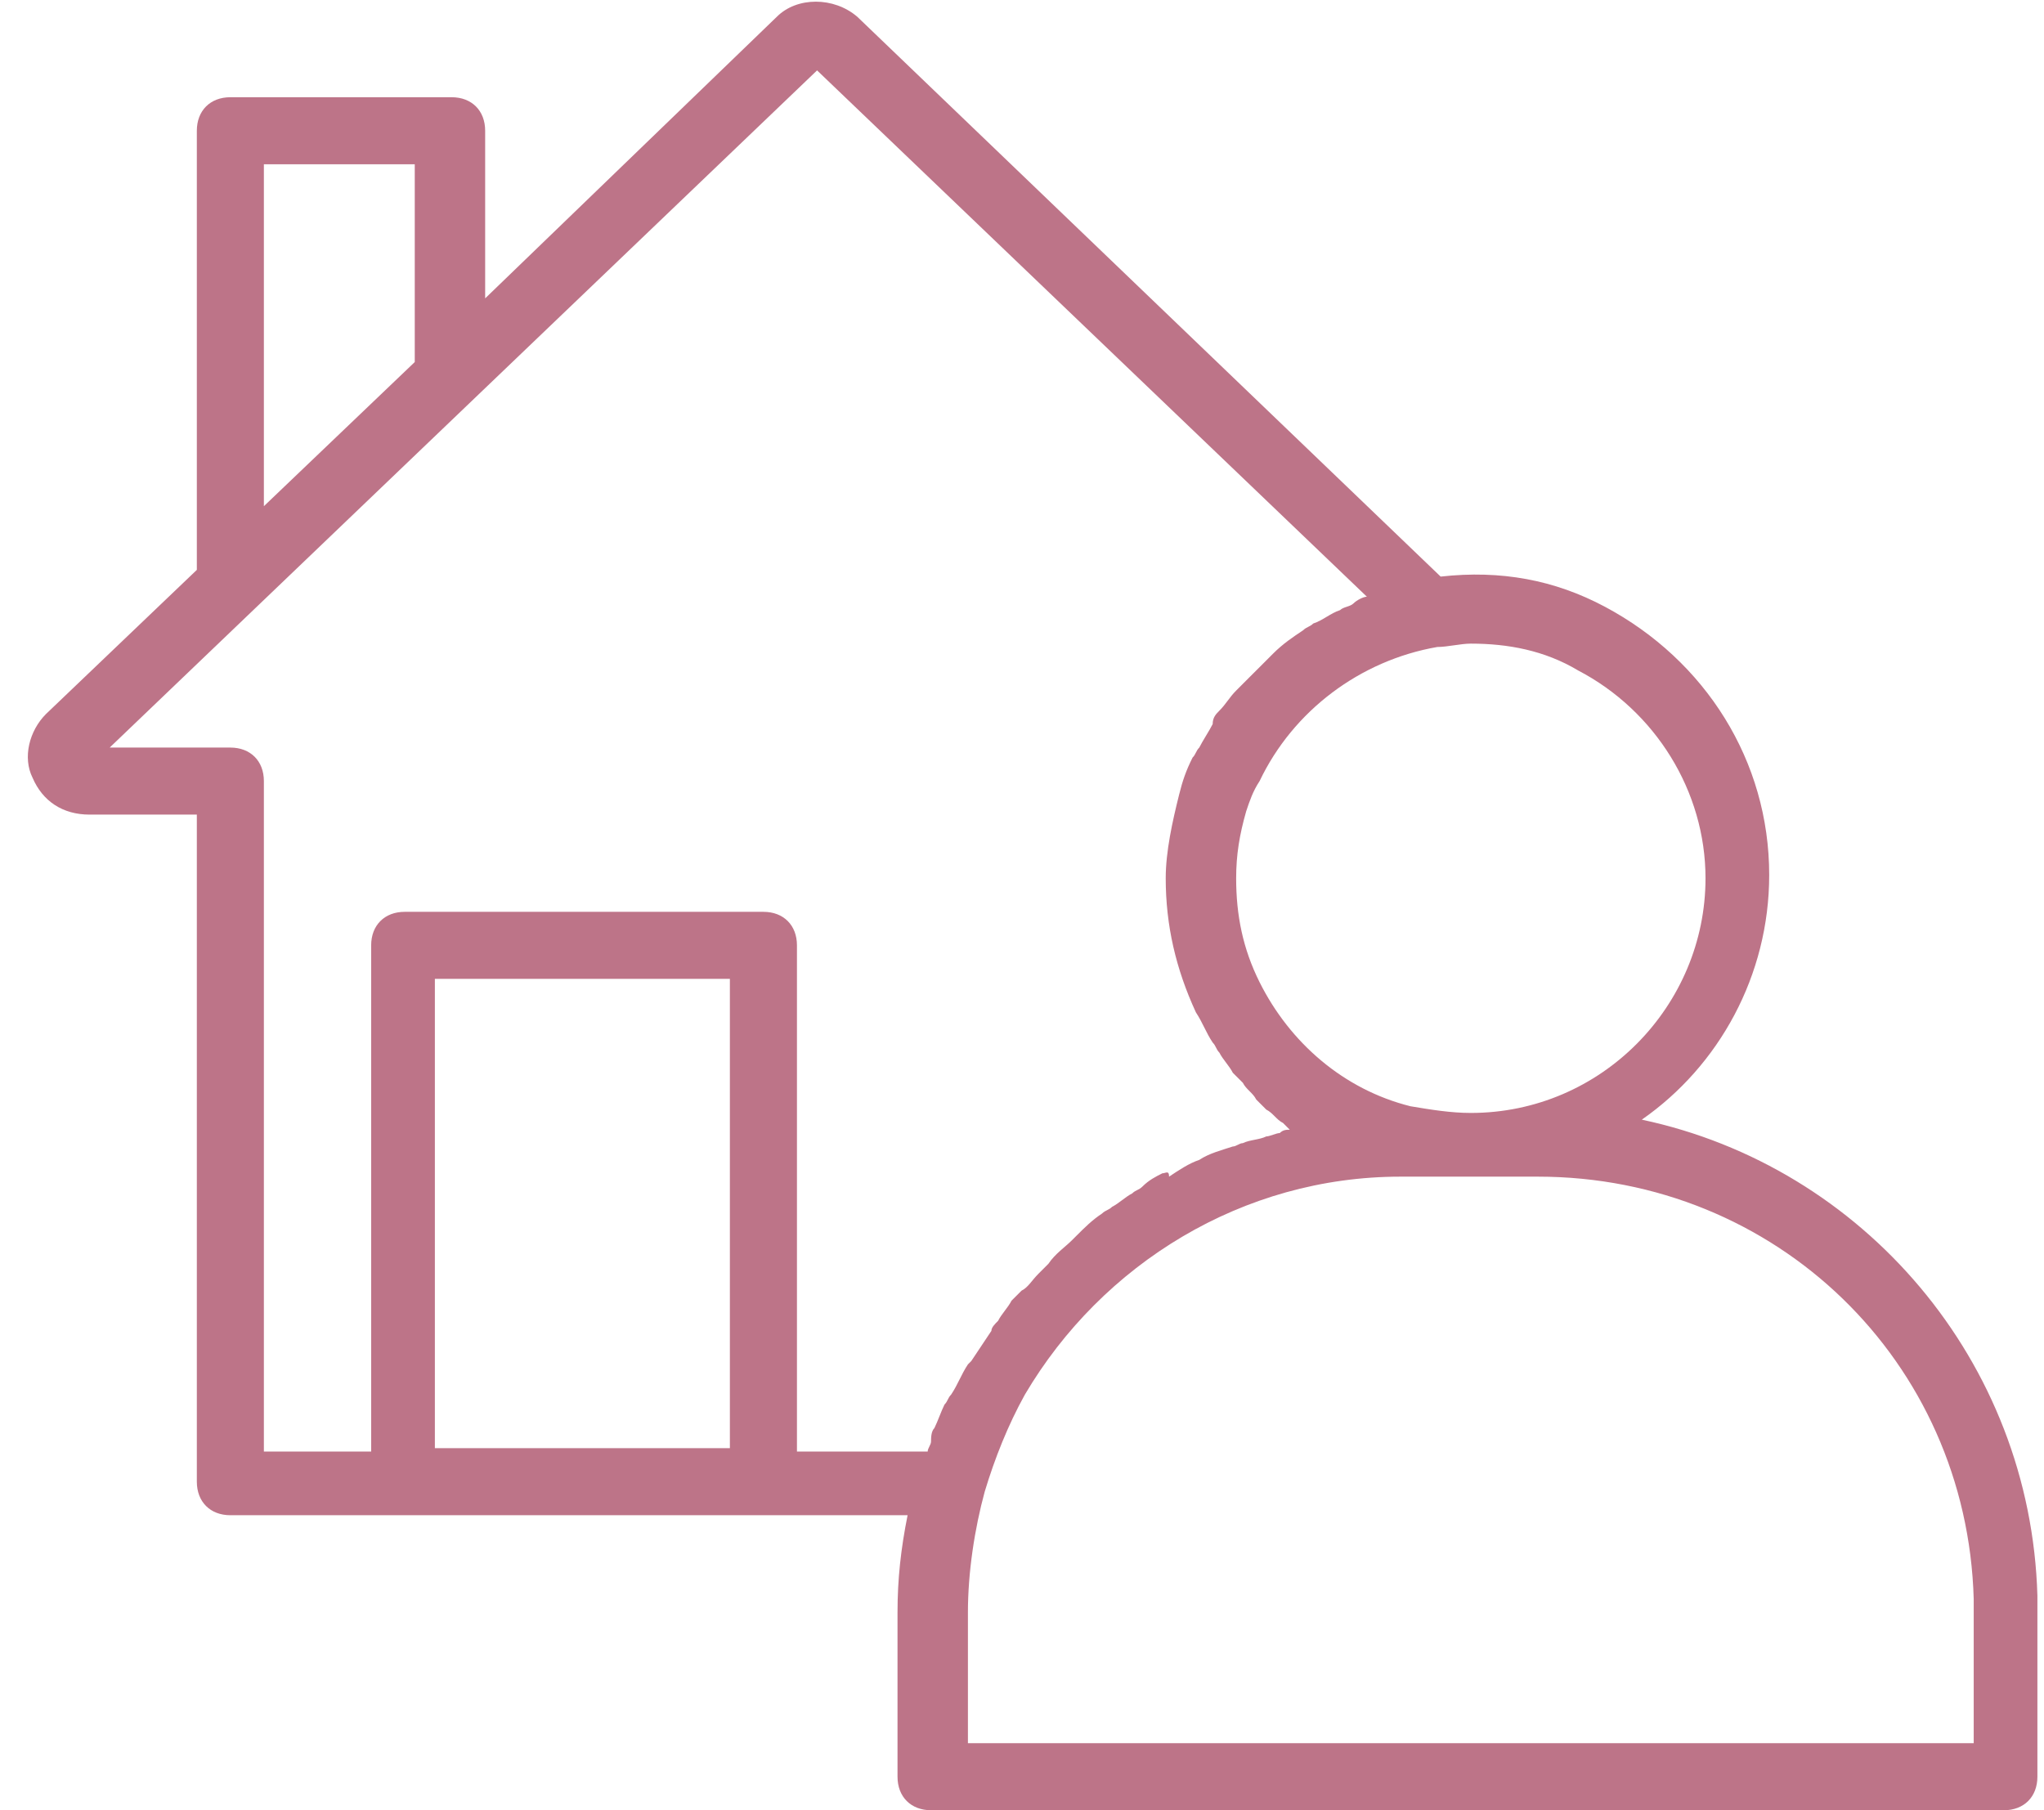 <svg width="70" height="62" viewBox="0 0 70 62" fill="none" xmlns="http://www.w3.org/2000/svg">
<path d="M3.067 27.9H6.741V50.748C6.741 51.437 7.2 51.896 7.889 51.896H13.745H26.145H31.082C30.852 53.044 30.737 54.078 30.737 55.226V60.852C30.737 61.541 31.196 62 31.885 62H68.626C69.315 62 69.774 61.541 69.774 60.852V55.226C69.774 54.996 69.774 54.767 69.774 54.652C69.545 46.615 63.804 39.956 56.226 38.348C58.867 36.511 60.589 33.411 60.589 29.967C60.589 26.063 58.408 22.619 54.963 20.781C53.241 19.863 51.404 19.518 49.337 19.748L29.359 0.574C28.556 -0.115 27.293 -0.115 26.604 0.574L16.615 10.219V4.478C16.615 3.789 16.156 3.33 15.467 3.33H7.889C7.2 3.33 6.741 3.789 6.741 4.478V19.518L1.574 24.456C1 25.03 0.771 25.948 1.115 26.637C1.459 27.441 2.148 27.9 3.067 27.9ZM9.037 5.626H14.204V12.4L9.037 17.337V5.626ZM24.996 49.6H14.893V33.526H24.996V49.6ZM52.667 40.3C60.819 40.3 67.363 46.615 67.593 54.767C67.593 54.882 67.593 55.111 67.593 55.226V59.704H33.148V55.226C33.148 53.848 33.378 52.355 33.722 51.093C34.067 49.944 34.526 48.796 35.1 47.763C37.741 43.285 42.563 40.3 47.959 40.3H52.667ZM54.045 22.963C56.685 24.341 58.408 27.096 58.408 30.081C58.408 34.444 54.848 38.118 50.37 38.118C49.682 38.118 48.993 38.004 48.304 37.889C46.008 37.315 44.17 35.707 43.137 33.641C42.563 32.493 42.334 31.344 42.334 30.081C42.334 29.278 42.448 28.589 42.678 27.785C42.793 27.441 42.908 27.096 43.137 26.752C44.285 24.341 46.582 22.619 49.222 22.159C49.567 22.159 50.026 22.044 50.37 22.044C51.633 22.044 52.896 22.274 54.045 22.963ZM27.982 2.411L46.811 20.437C46.696 20.437 46.467 20.552 46.352 20.667C46.237 20.781 46.008 20.782 45.893 20.896C45.548 21.011 45.319 21.241 44.974 21.355C44.859 21.47 44.745 21.47 44.63 21.585C44.285 21.815 43.941 22.044 43.596 22.389C43.482 22.504 43.482 22.504 43.367 22.619C43.137 22.848 42.908 23.078 42.678 23.307C42.563 23.422 42.448 23.537 42.334 23.652C42.104 23.881 41.989 24.111 41.759 24.341C41.645 24.456 41.53 24.57 41.53 24.8C41.415 25.03 41.185 25.374 41.071 25.604C40.956 25.718 40.956 25.833 40.841 25.948C40.611 26.407 40.496 26.752 40.382 27.211C40.152 28.13 39.922 29.163 39.922 30.081C39.922 31.689 40.267 33.181 40.956 34.674C41.185 35.019 41.3 35.363 41.53 35.707C41.645 35.822 41.645 35.937 41.759 36.052C41.874 36.281 42.104 36.511 42.219 36.741C42.334 36.855 42.448 36.97 42.563 37.085C42.678 37.315 42.908 37.43 43.022 37.659C43.137 37.774 43.252 37.889 43.367 38.004C43.596 38.118 43.711 38.348 43.941 38.463C44.056 38.578 44.056 38.578 44.17 38.693C44.056 38.693 43.941 38.693 43.826 38.807C43.711 38.807 43.482 38.922 43.367 38.922C43.137 39.037 42.793 39.037 42.563 39.152C42.448 39.152 42.334 39.267 42.219 39.267C41.874 39.382 41.415 39.496 41.071 39.726C40.726 39.841 40.382 40.07 40.037 40.3C40.037 40.07 39.922 40.185 39.808 40.185C39.578 40.3 39.348 40.415 39.119 40.644C39.004 40.759 38.889 40.759 38.774 40.874C38.545 40.989 38.315 41.218 38.085 41.333C37.971 41.448 37.856 41.448 37.741 41.563C37.396 41.793 37.167 42.022 36.822 42.367L36.708 42.481C36.478 42.711 36.133 42.941 35.904 43.285C35.789 43.4 35.674 43.515 35.559 43.63C35.33 43.859 35.215 44.089 34.985 44.204C34.87 44.319 34.756 44.433 34.641 44.548C34.526 44.778 34.296 45.007 34.182 45.237C34.067 45.352 33.952 45.467 33.952 45.581C33.722 45.926 33.493 46.27 33.263 46.615L33.148 46.73C32.919 47.074 32.804 47.419 32.574 47.763C32.459 47.878 32.459 47.993 32.345 48.107C32.23 48.337 32.115 48.681 32 48.911C31.885 49.026 31.885 49.255 31.885 49.37C31.885 49.485 31.77 49.6 31.77 49.715H27.293V32.378C27.293 31.689 26.834 31.23 26.145 31.23H13.859C13.171 31.23 12.711 31.689 12.711 32.378V49.715H9.037V26.752C9.037 26.063 8.578 25.604 7.889 25.604H3.756L27.982 2.411Z" fill="#BD7488"/>
</svg>

